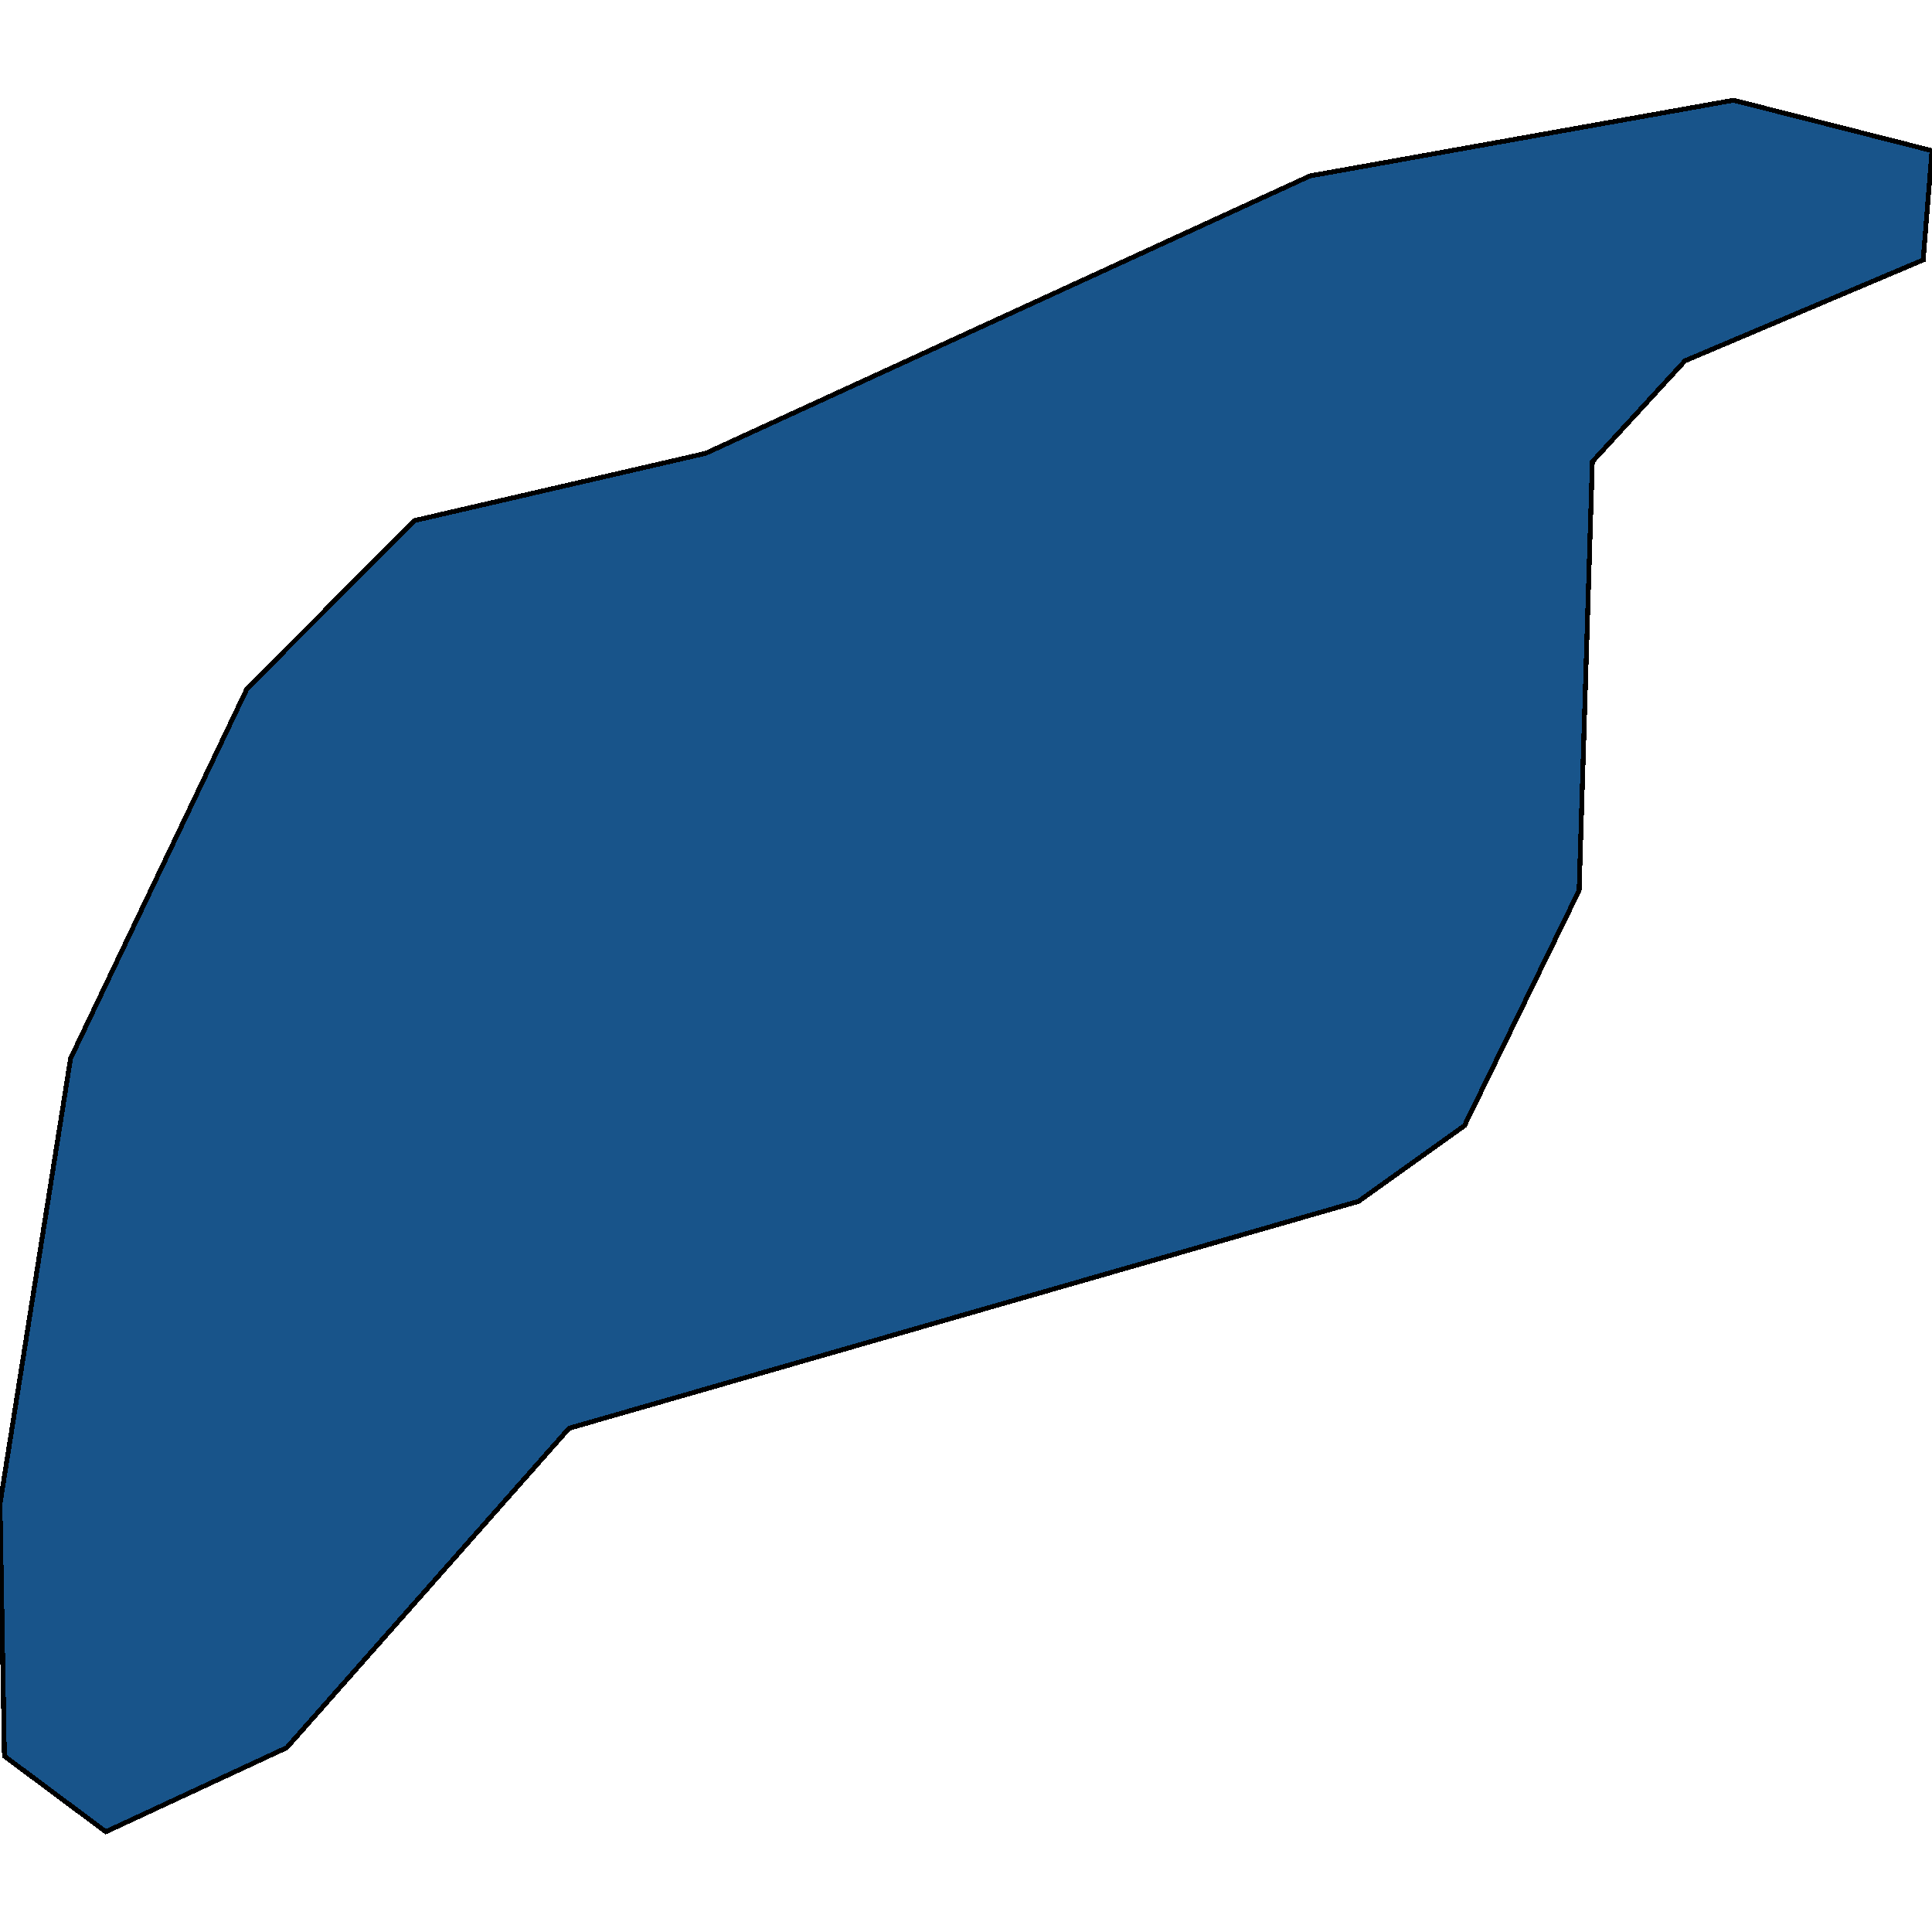 <svg xmlns="http://www.w3.org/2000/svg" width="400" height="400"><path d="M.913 363.585 0 311.378l14.612-92.233 36.53-76.571 34.703-34.806 60.274-13.922 125.114-57.43 87.671-15.663L400 31.195l-1.826 22.624-49.316 20.884-19.178 20.883-2.74 88.754-23.744 48.727-21.917 15.663-163.47 46.986-58.448 66.128-37.443 17.403Z" style="stroke:#000;fill:#18548a;shape-rendering:crispEdges;stroke-width:1px"/></svg>